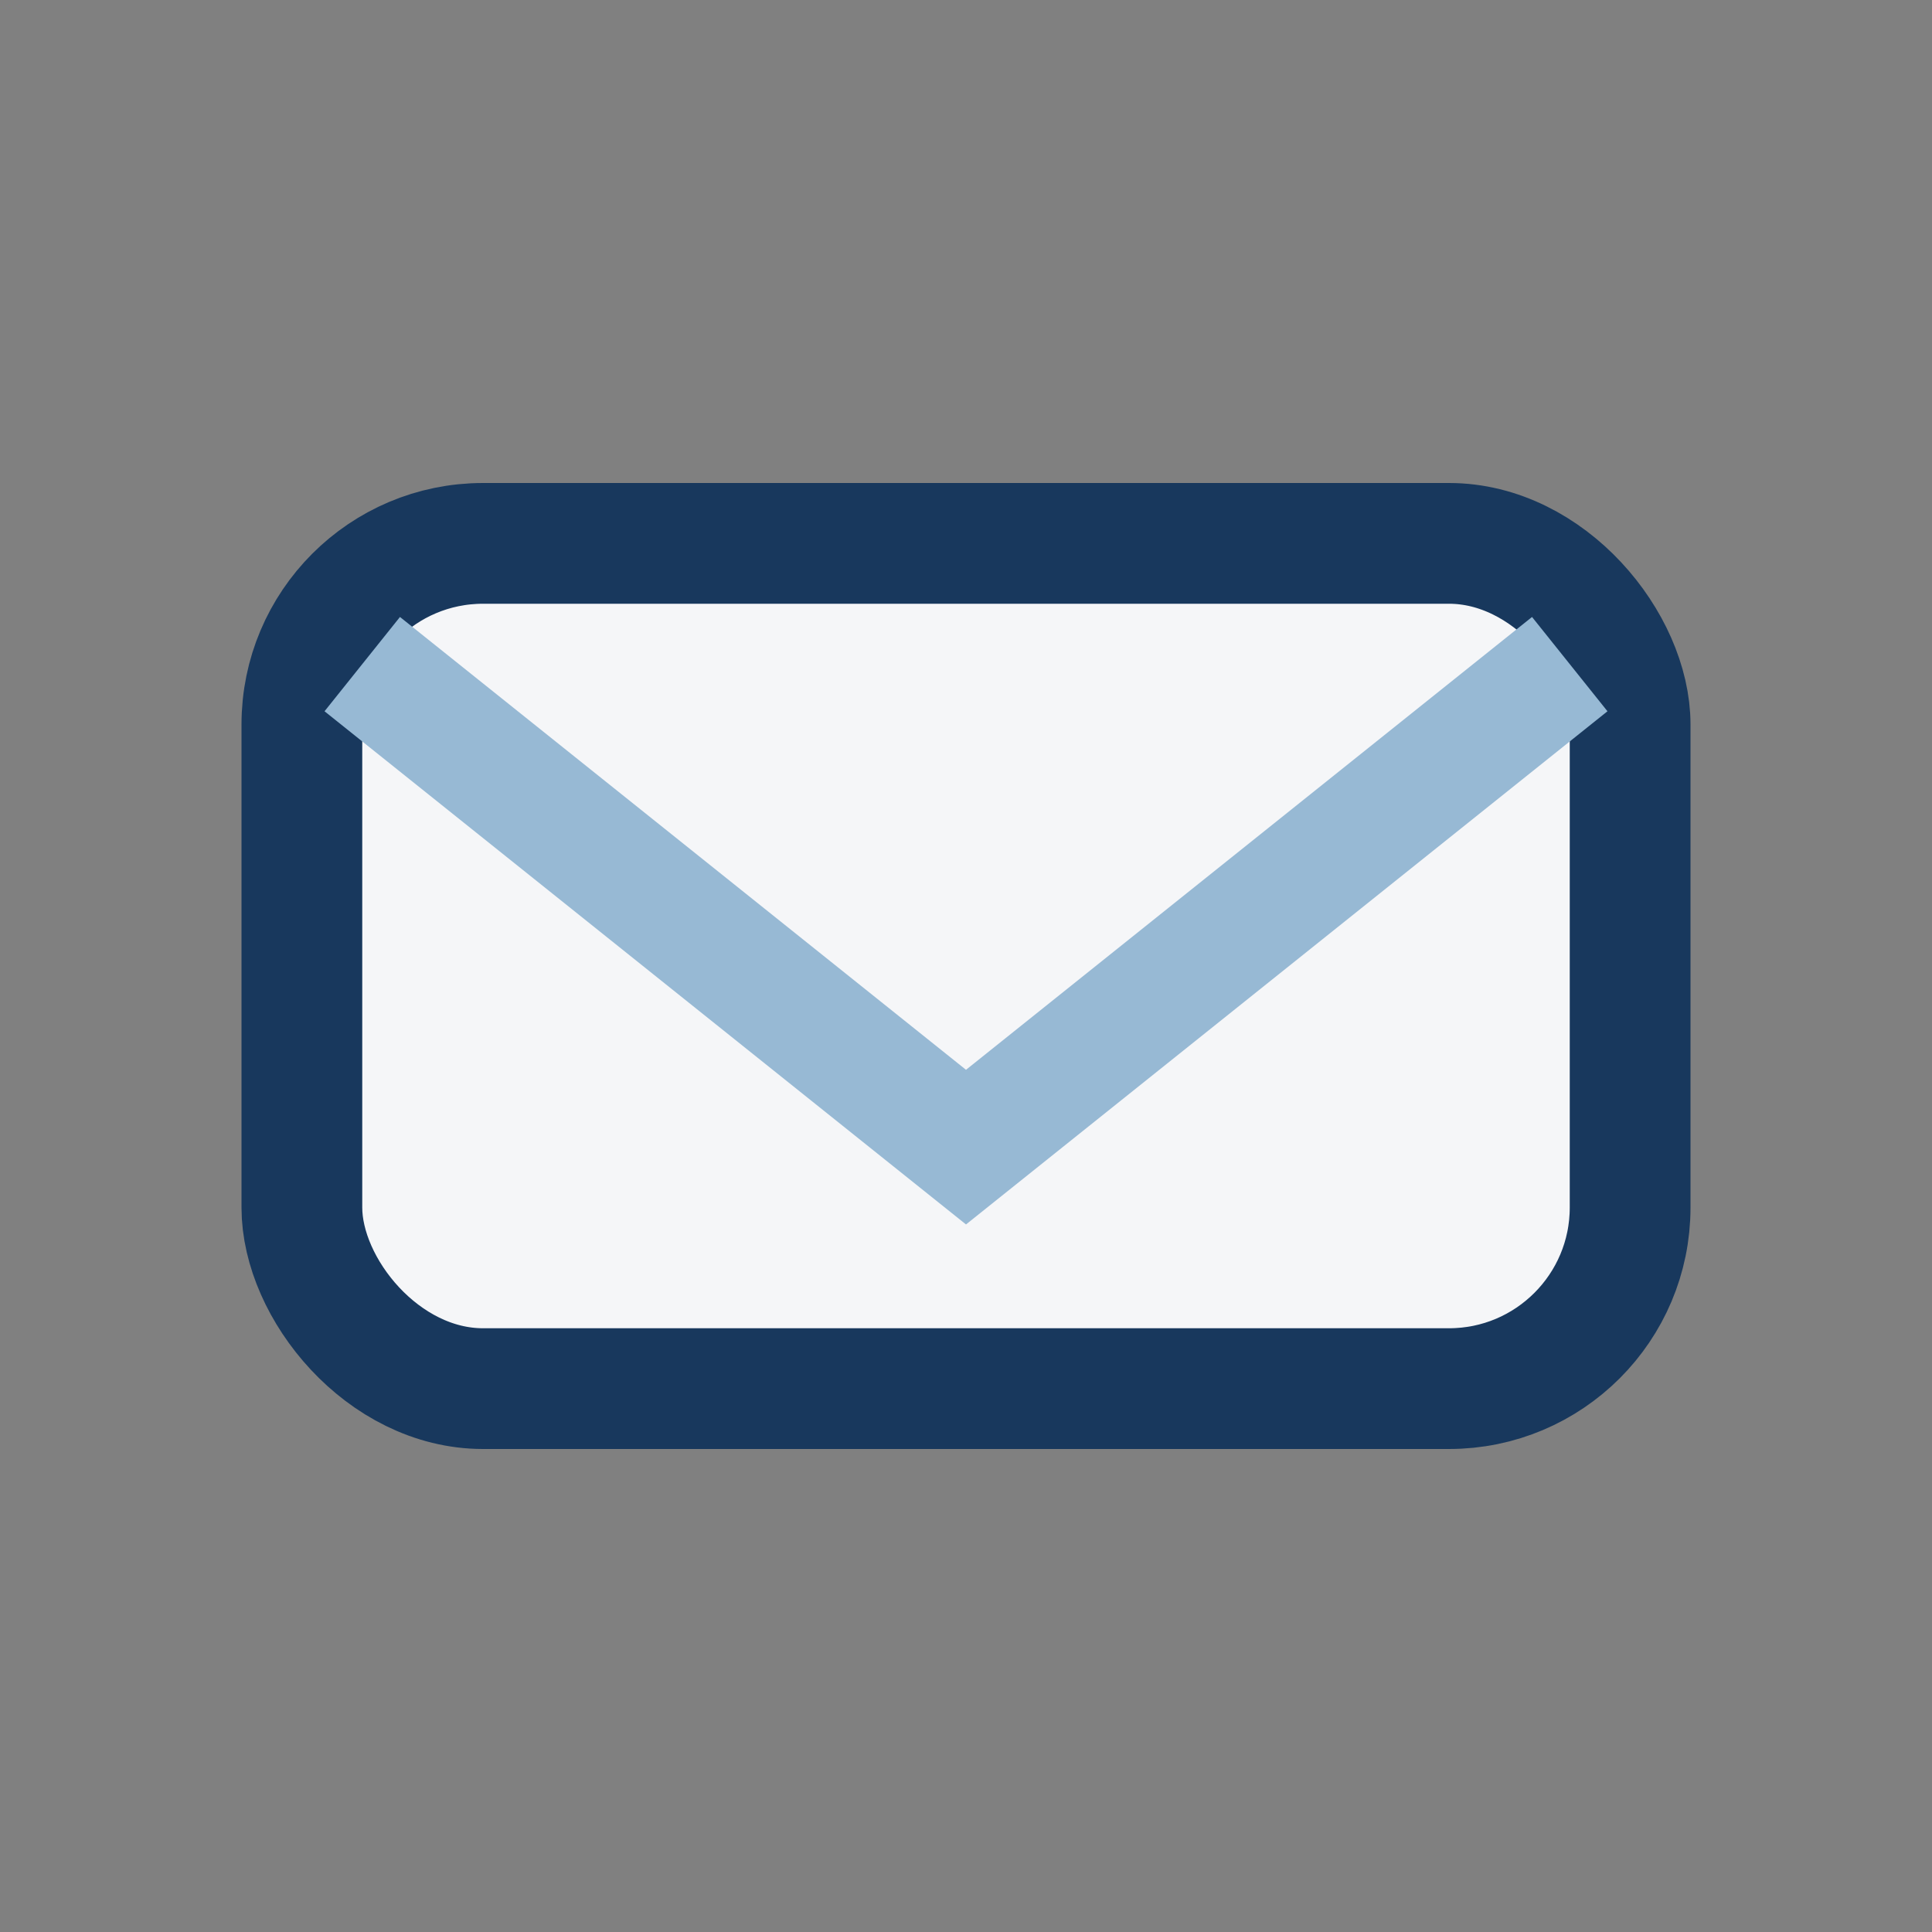 <?xml version="1.0" encoding="UTF-8"?>
<svg xmlns="http://www.w3.org/2000/svg" width="32" height="32" viewBox="0 0 32 32"><rect x="0" y="0" width="32" height="32" fill="#808080" stroke="none"/><rect x="5" y="9" width="22" height="14" rx="3" fill="#F5F6F8" stroke="#18385D" stroke-width="2"/><path d="M6 11l10 8 10-8" stroke="#97B9D4" stroke-width="2" fill="none"/></svg>
